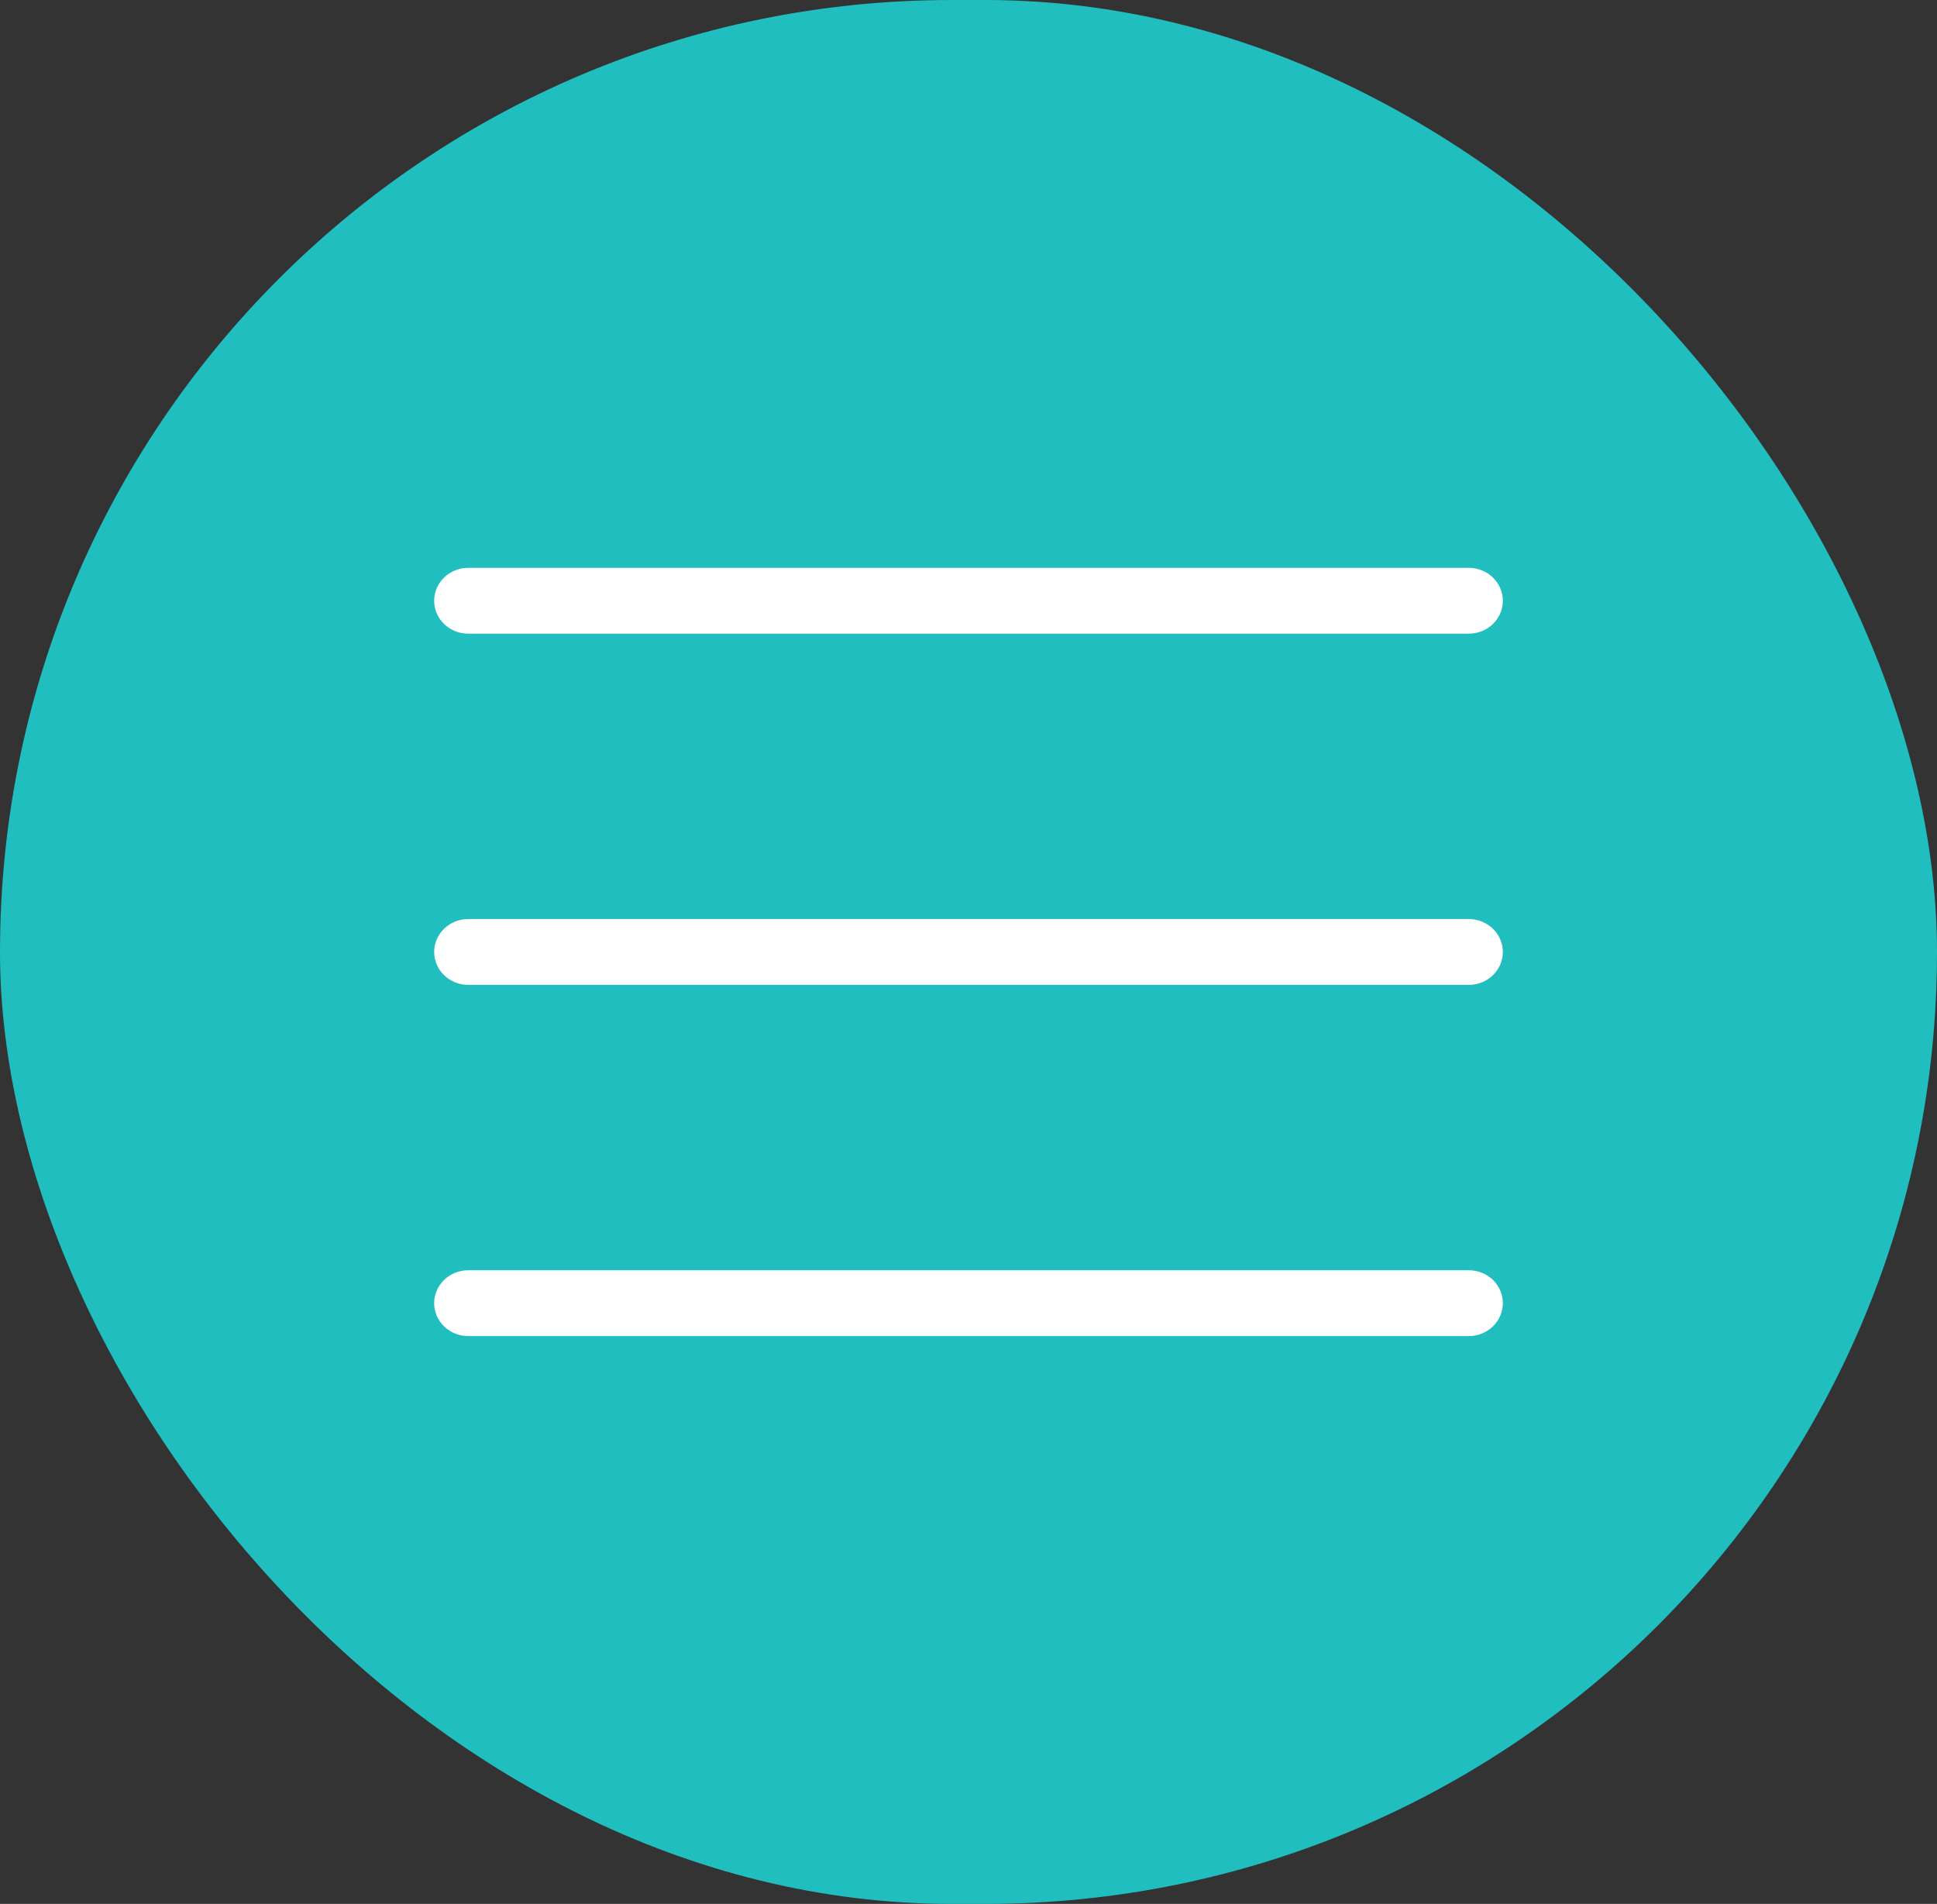 <?xml version="1.0" encoding="UTF-8"?> <svg xmlns="http://www.w3.org/2000/svg" width="58" height="57" viewBox="0 0 58 57" fill="none"><rect x="0" y="0" width="58" height="57" fill="#333333" stroke="none"/> <rect width="58" height="57" rx="28.5" fill="#21BEC0"></rect> <path d="M45 28.5C45 28.761 44.892 29.012 44.701 29.197C44.509 29.382 44.25 29.486 43.979 29.486H14.021C13.75 29.486 13.491 29.382 13.299 29.197C13.108 29.012 13 28.761 13 28.5C13 28.239 13.108 27.988 13.299 27.803C13.491 27.618 13.75 27.514 14.021 27.514H43.979C44.25 27.514 44.509 27.618 44.701 27.803C44.892 27.988 45 28.239 45 28.5ZM14.021 18.971H43.979C44.25 18.971 44.509 18.868 44.701 18.683C44.892 18.498 45 18.247 45 17.986C45 17.724 44.892 17.474 44.701 17.289C44.509 17.104 44.25 17 43.979 17H14.021C13.75 17 13.491 17.104 13.299 17.289C13.108 17.474 13 17.724 13 17.986C13 18.247 13.108 18.498 13.299 18.683C13.491 18.868 13.75 18.971 14.021 18.971ZM43.979 38.029H14.021C13.75 38.029 13.491 38.132 13.299 38.317C13.108 38.502 13 38.753 13 39.014C13 39.276 13.108 39.526 13.299 39.711C13.491 39.896 13.75 40 14.021 40H43.979C44.25 40 44.509 39.896 44.701 39.711C44.892 39.526 45 39.276 45 39.014C45 38.753 44.892 38.502 44.701 38.317C44.509 38.132 44.25 38.029 43.979 38.029Z" fill="white"></path> </svg> 